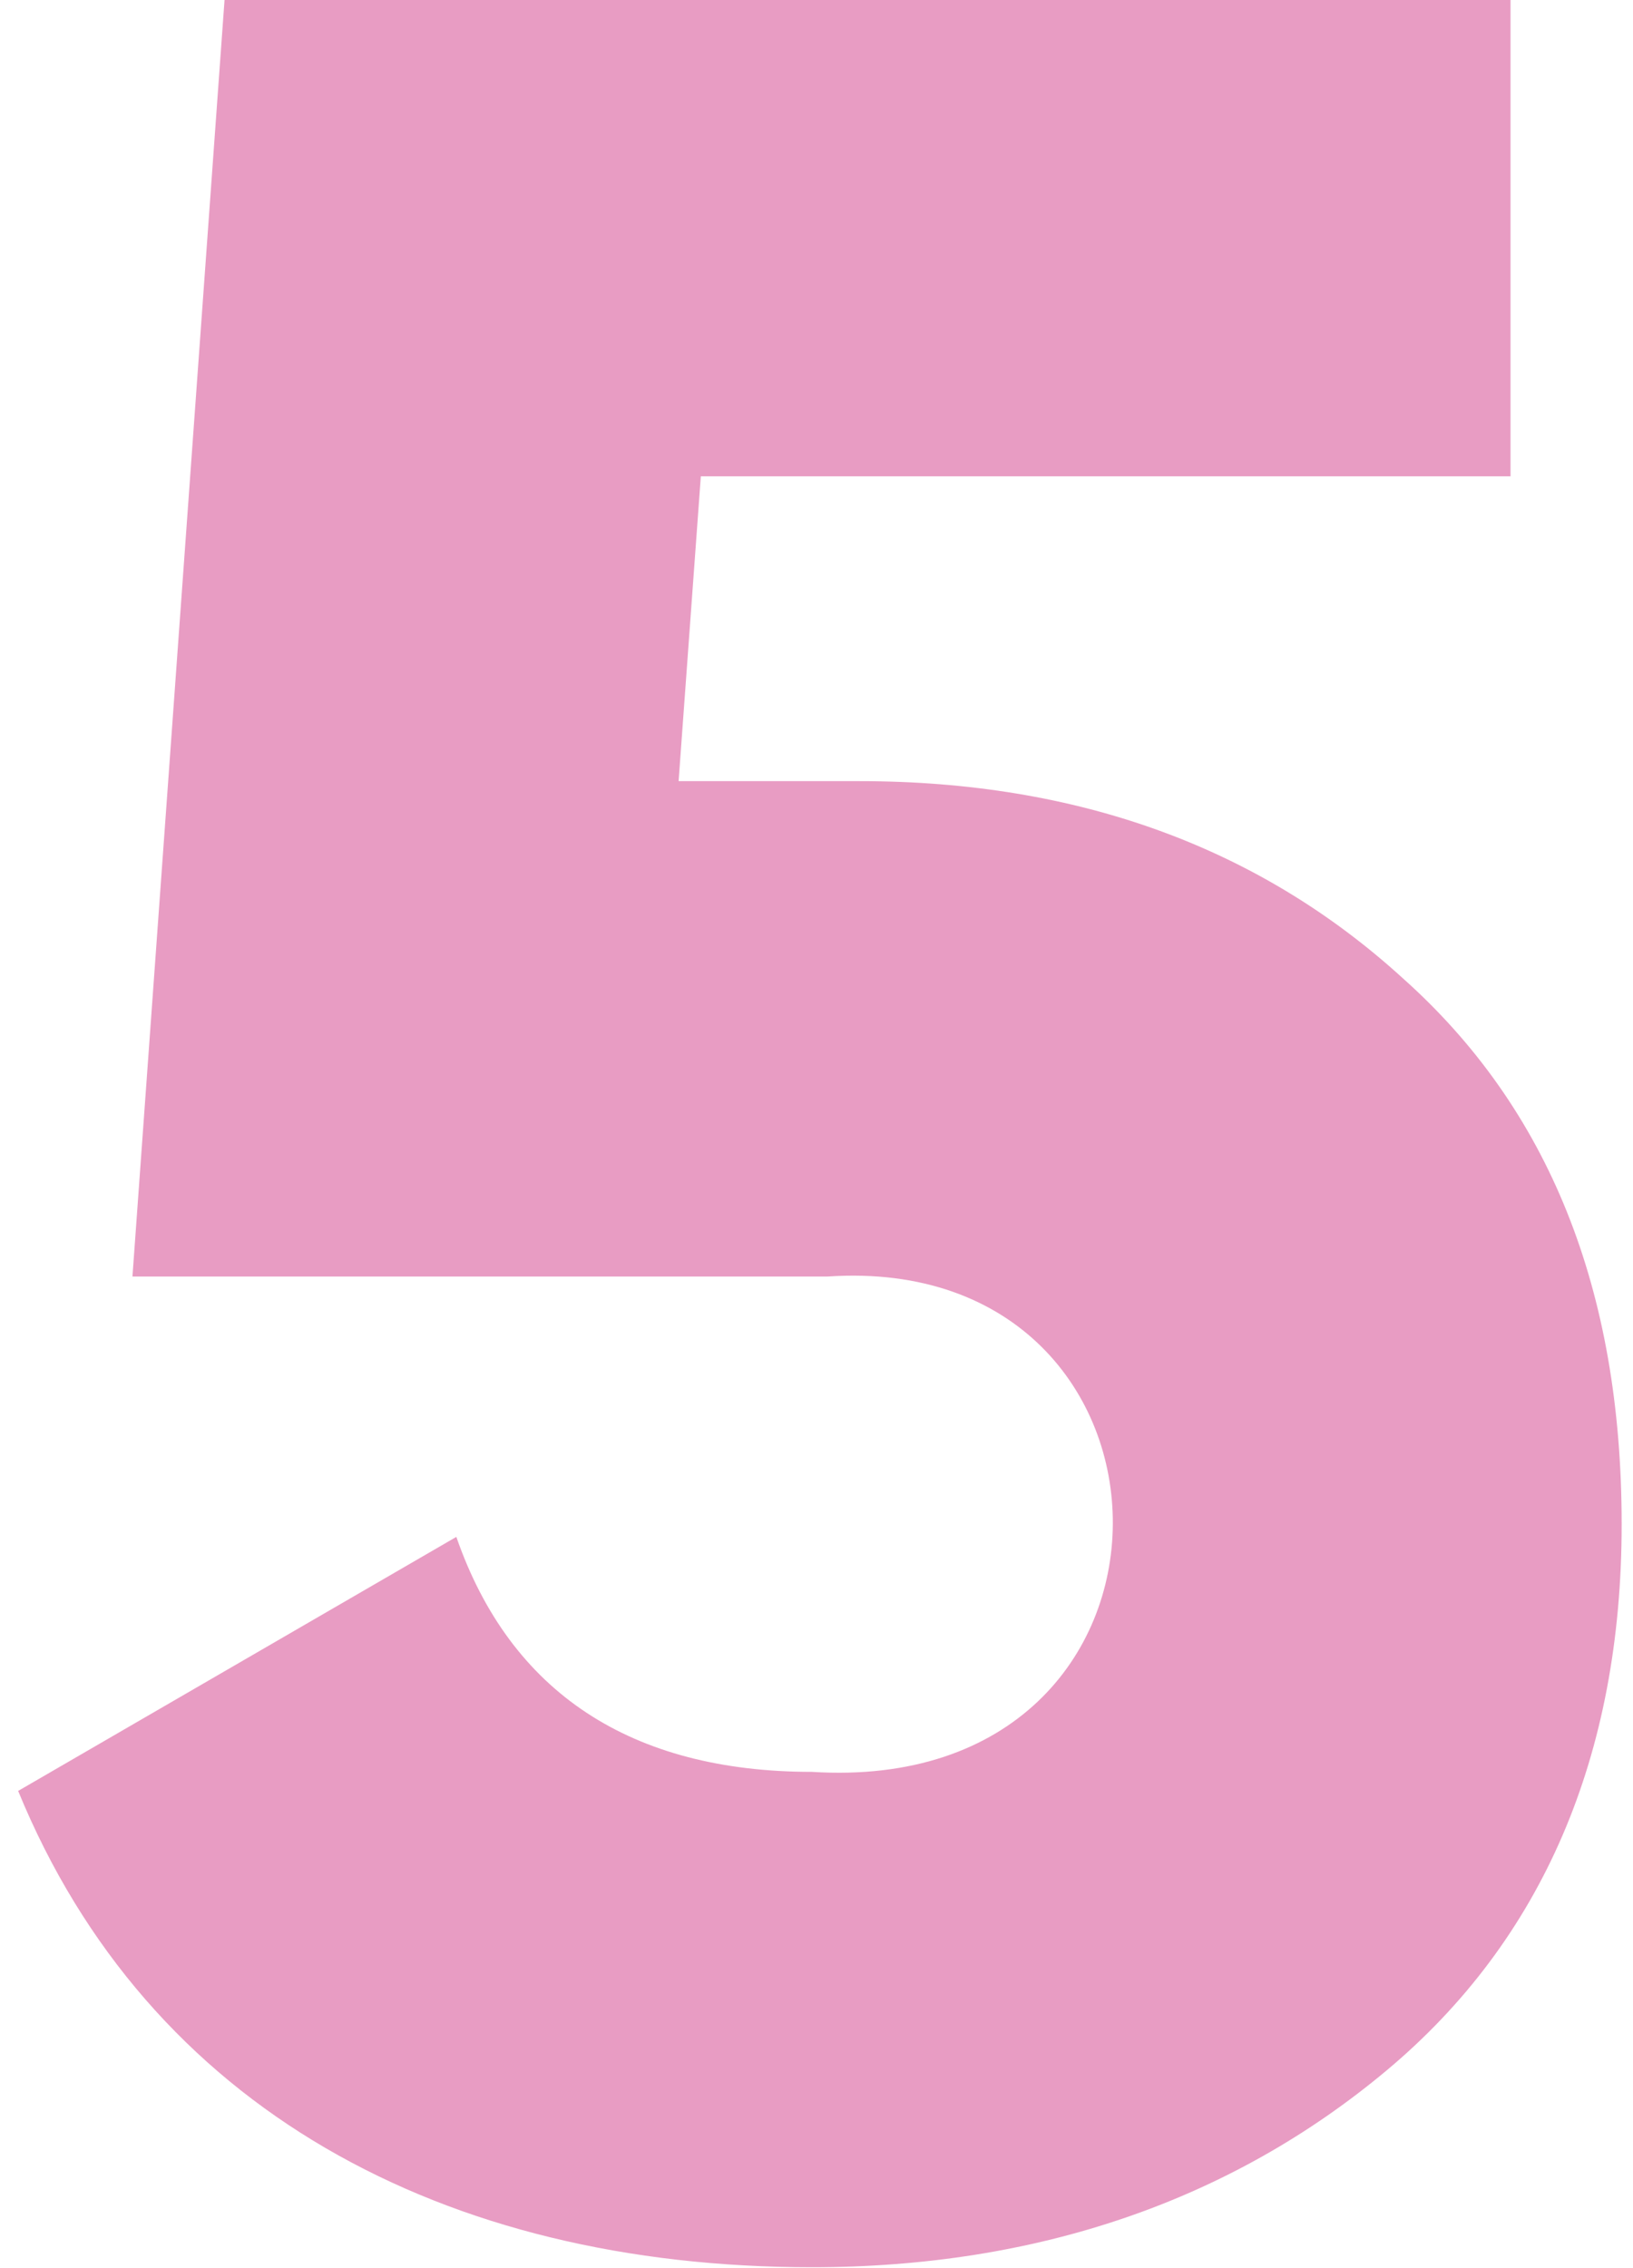 <?xml version="1.0" encoding="UTF-8"?> <svg xmlns="http://www.w3.org/2000/svg" width="36" height="50" viewBox="0 0 36 50" fill="none"> <path d="M14.96 17.22L15.45 10.5H33.3V-3.33786e-06H4.95L2.92 28.14H18.25C26.58 27.58 26.79 39.62 17.9 39.06C13.91 39.06 11.25 37.31 10.06 33.88L0.4 39.48C3.27 46.48 9.78 49.98 17.9 49.98C22.87 49.98 27.14 48.51 30.57 45.64C34 42.77 35.75 38.71 35.75 33.6C35.75 28.42 34.14 24.43 30.92 21.56C27.77 18.69 23.78 17.22 18.95 17.22H14.96Z" fill="#E89CC3"></path> </svg> 
